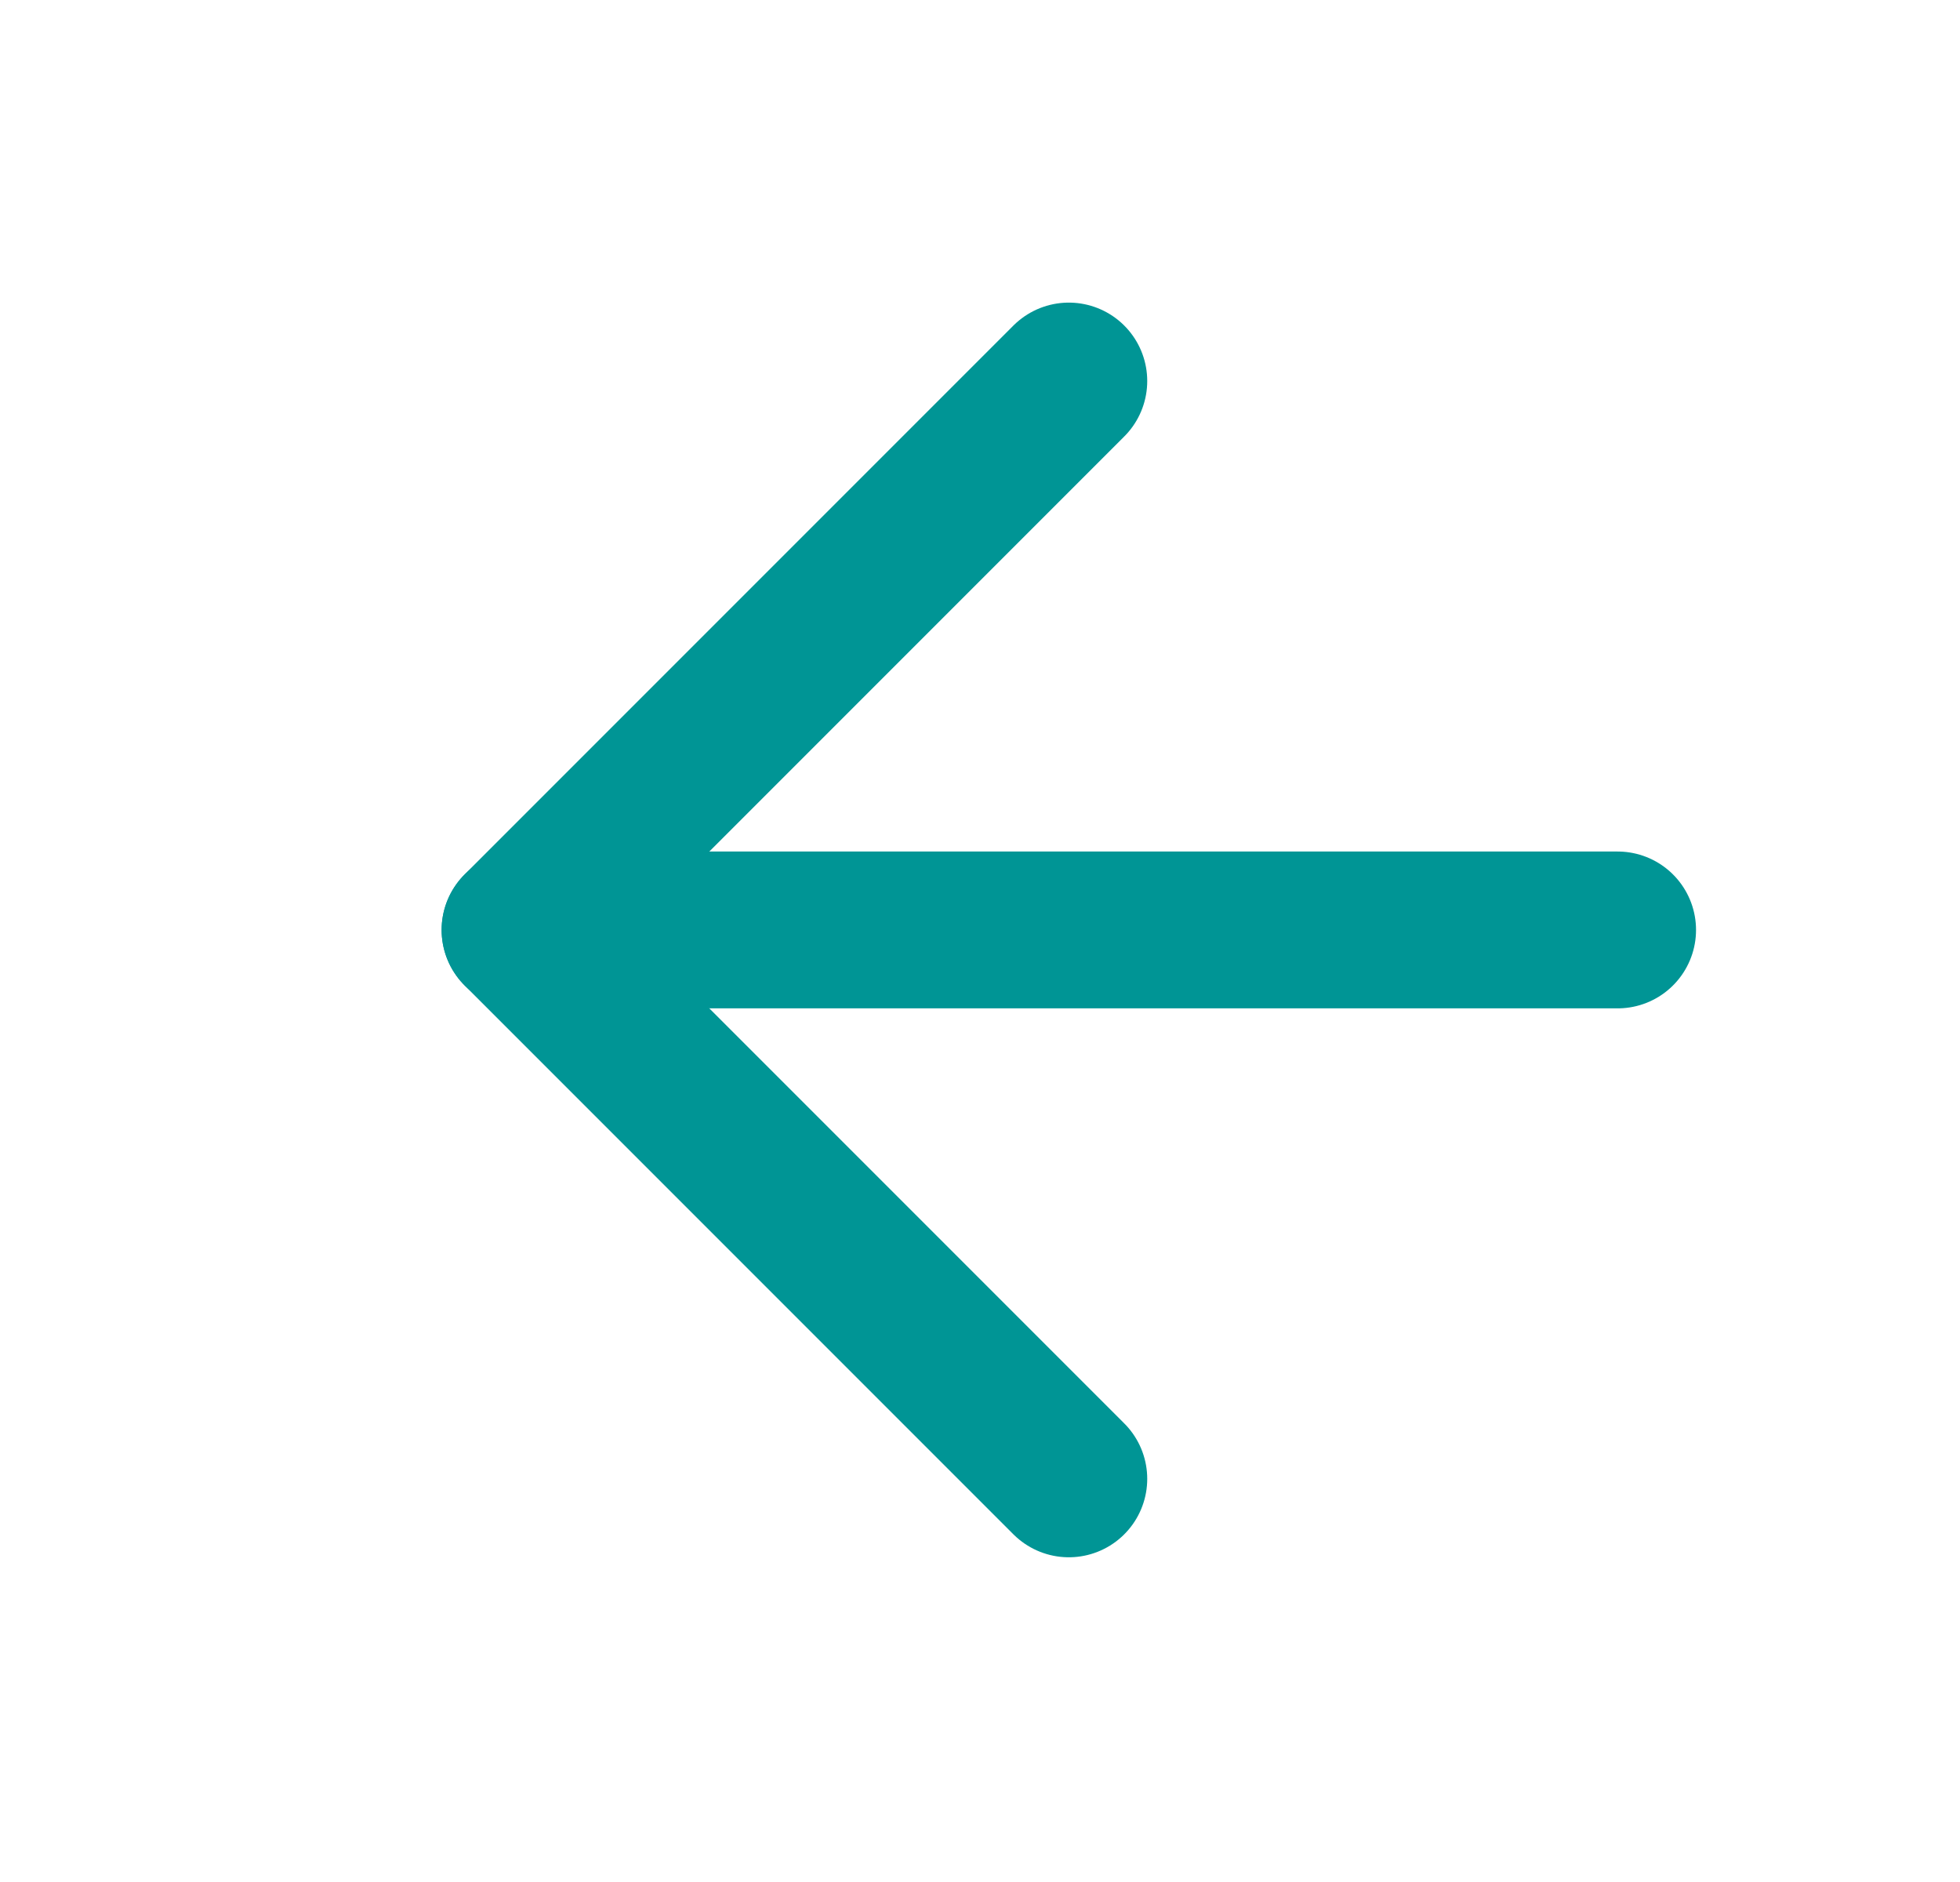 <svg width="25" height="24" viewBox="0 0 25 24" fill="none" xmlns="http://www.w3.org/2000/svg">
<path d="M20.633 11.859L6.633 11.859" stroke="#009595" stroke-width="2" stroke-linecap="round" stroke-linejoin="round"/>
<path d="M13.633 18.859L6.633 11.859L13.633 4.859" stroke="#009595" stroke-width="2" stroke-linecap="round" stroke-linejoin="round"/>
</svg>
